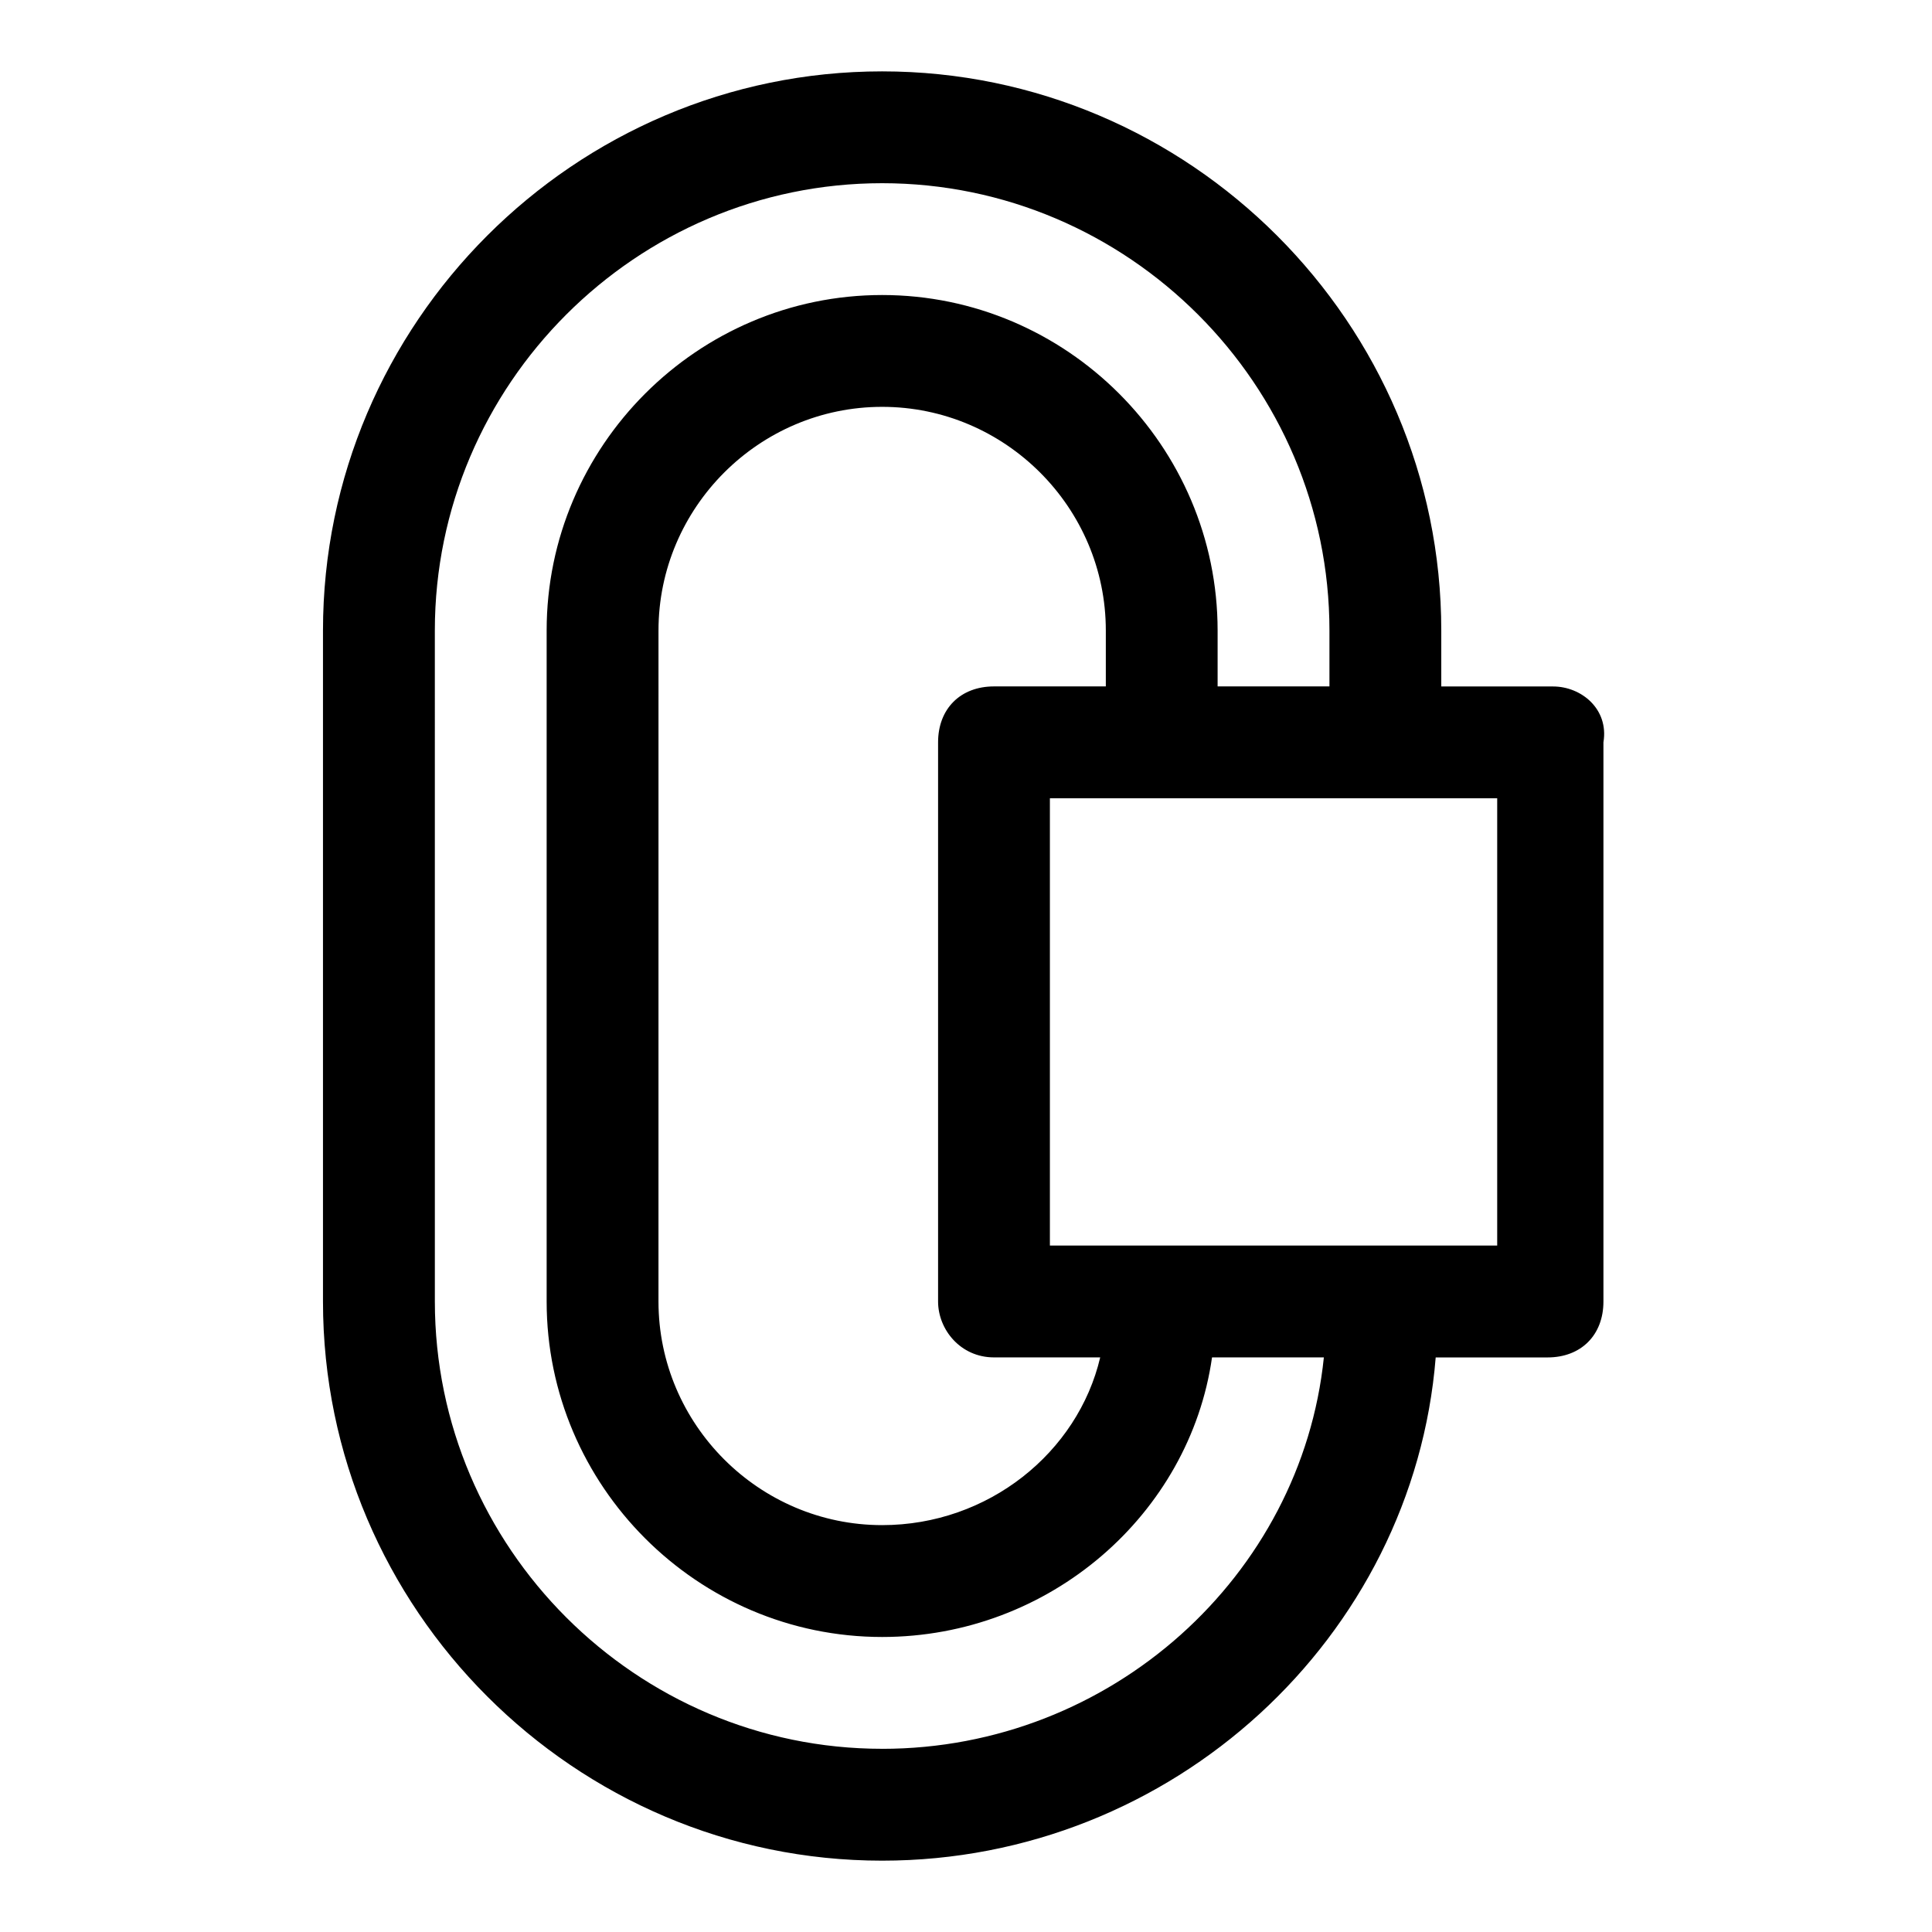 <?xml version="1.0" encoding="UTF-8"?>
<!-- Uploaded to: SVG Repo, www.svgrepo.com, Generator: SVG Repo Mixer Tools -->
<svg fill="#000000" width="800px" height="800px" version="1.1" viewBox="144 144 512 512" xmlns="http://www.w3.org/2000/svg">
 <path d="m555.59 325.91h-29.637v-14.816c0-81.5-66.68-148.18-148.18-148.18s-148.18 66.68-148.18 148.18v177.82c0 81.5 66.68 148.18 148.18 148.18 77.055 0 140.77-59.273 146.7-133.36h29.637c8.891 0 14.816-5.926 14.816-14.816v-148.18c1.484-8.891-5.926-14.816-13.336-14.816zm-177.81 281.54c-65.199 0-118.54-53.344-118.54-118.54l-0.004-177.82c0-65.199 53.344-118.54 118.54-118.54s118.54 53.344 118.54 118.54v14.816h-29.637v-14.816c0-48.898-40.008-88.906-88.906-88.906-48.898 0-88.906 40.008-88.906 88.906v177.82c0 48.898 40.008 88.906 88.906 88.906 44.453 0 81.5-32.598 87.426-74.09h29.637c-5.926 57.793-56.309 103.73-117.06 103.73zm29.633-103.73h28.152c-5.926 25.191-29.637 44.453-57.789 44.453-32.598 0-59.273-26.672-59.273-59.273l0.004-177.81c0-32.598 26.672-59.273 59.273-59.273 32.598 0 59.273 26.672 59.273 59.273v14.816h-29.637c-8.891 0-14.816 5.926-14.816 14.816v148.18c-0.004 7.414 5.922 14.82 14.812 14.82zm133.36-29.633h-118.54v-118.54h118.54z"/>
</svg>